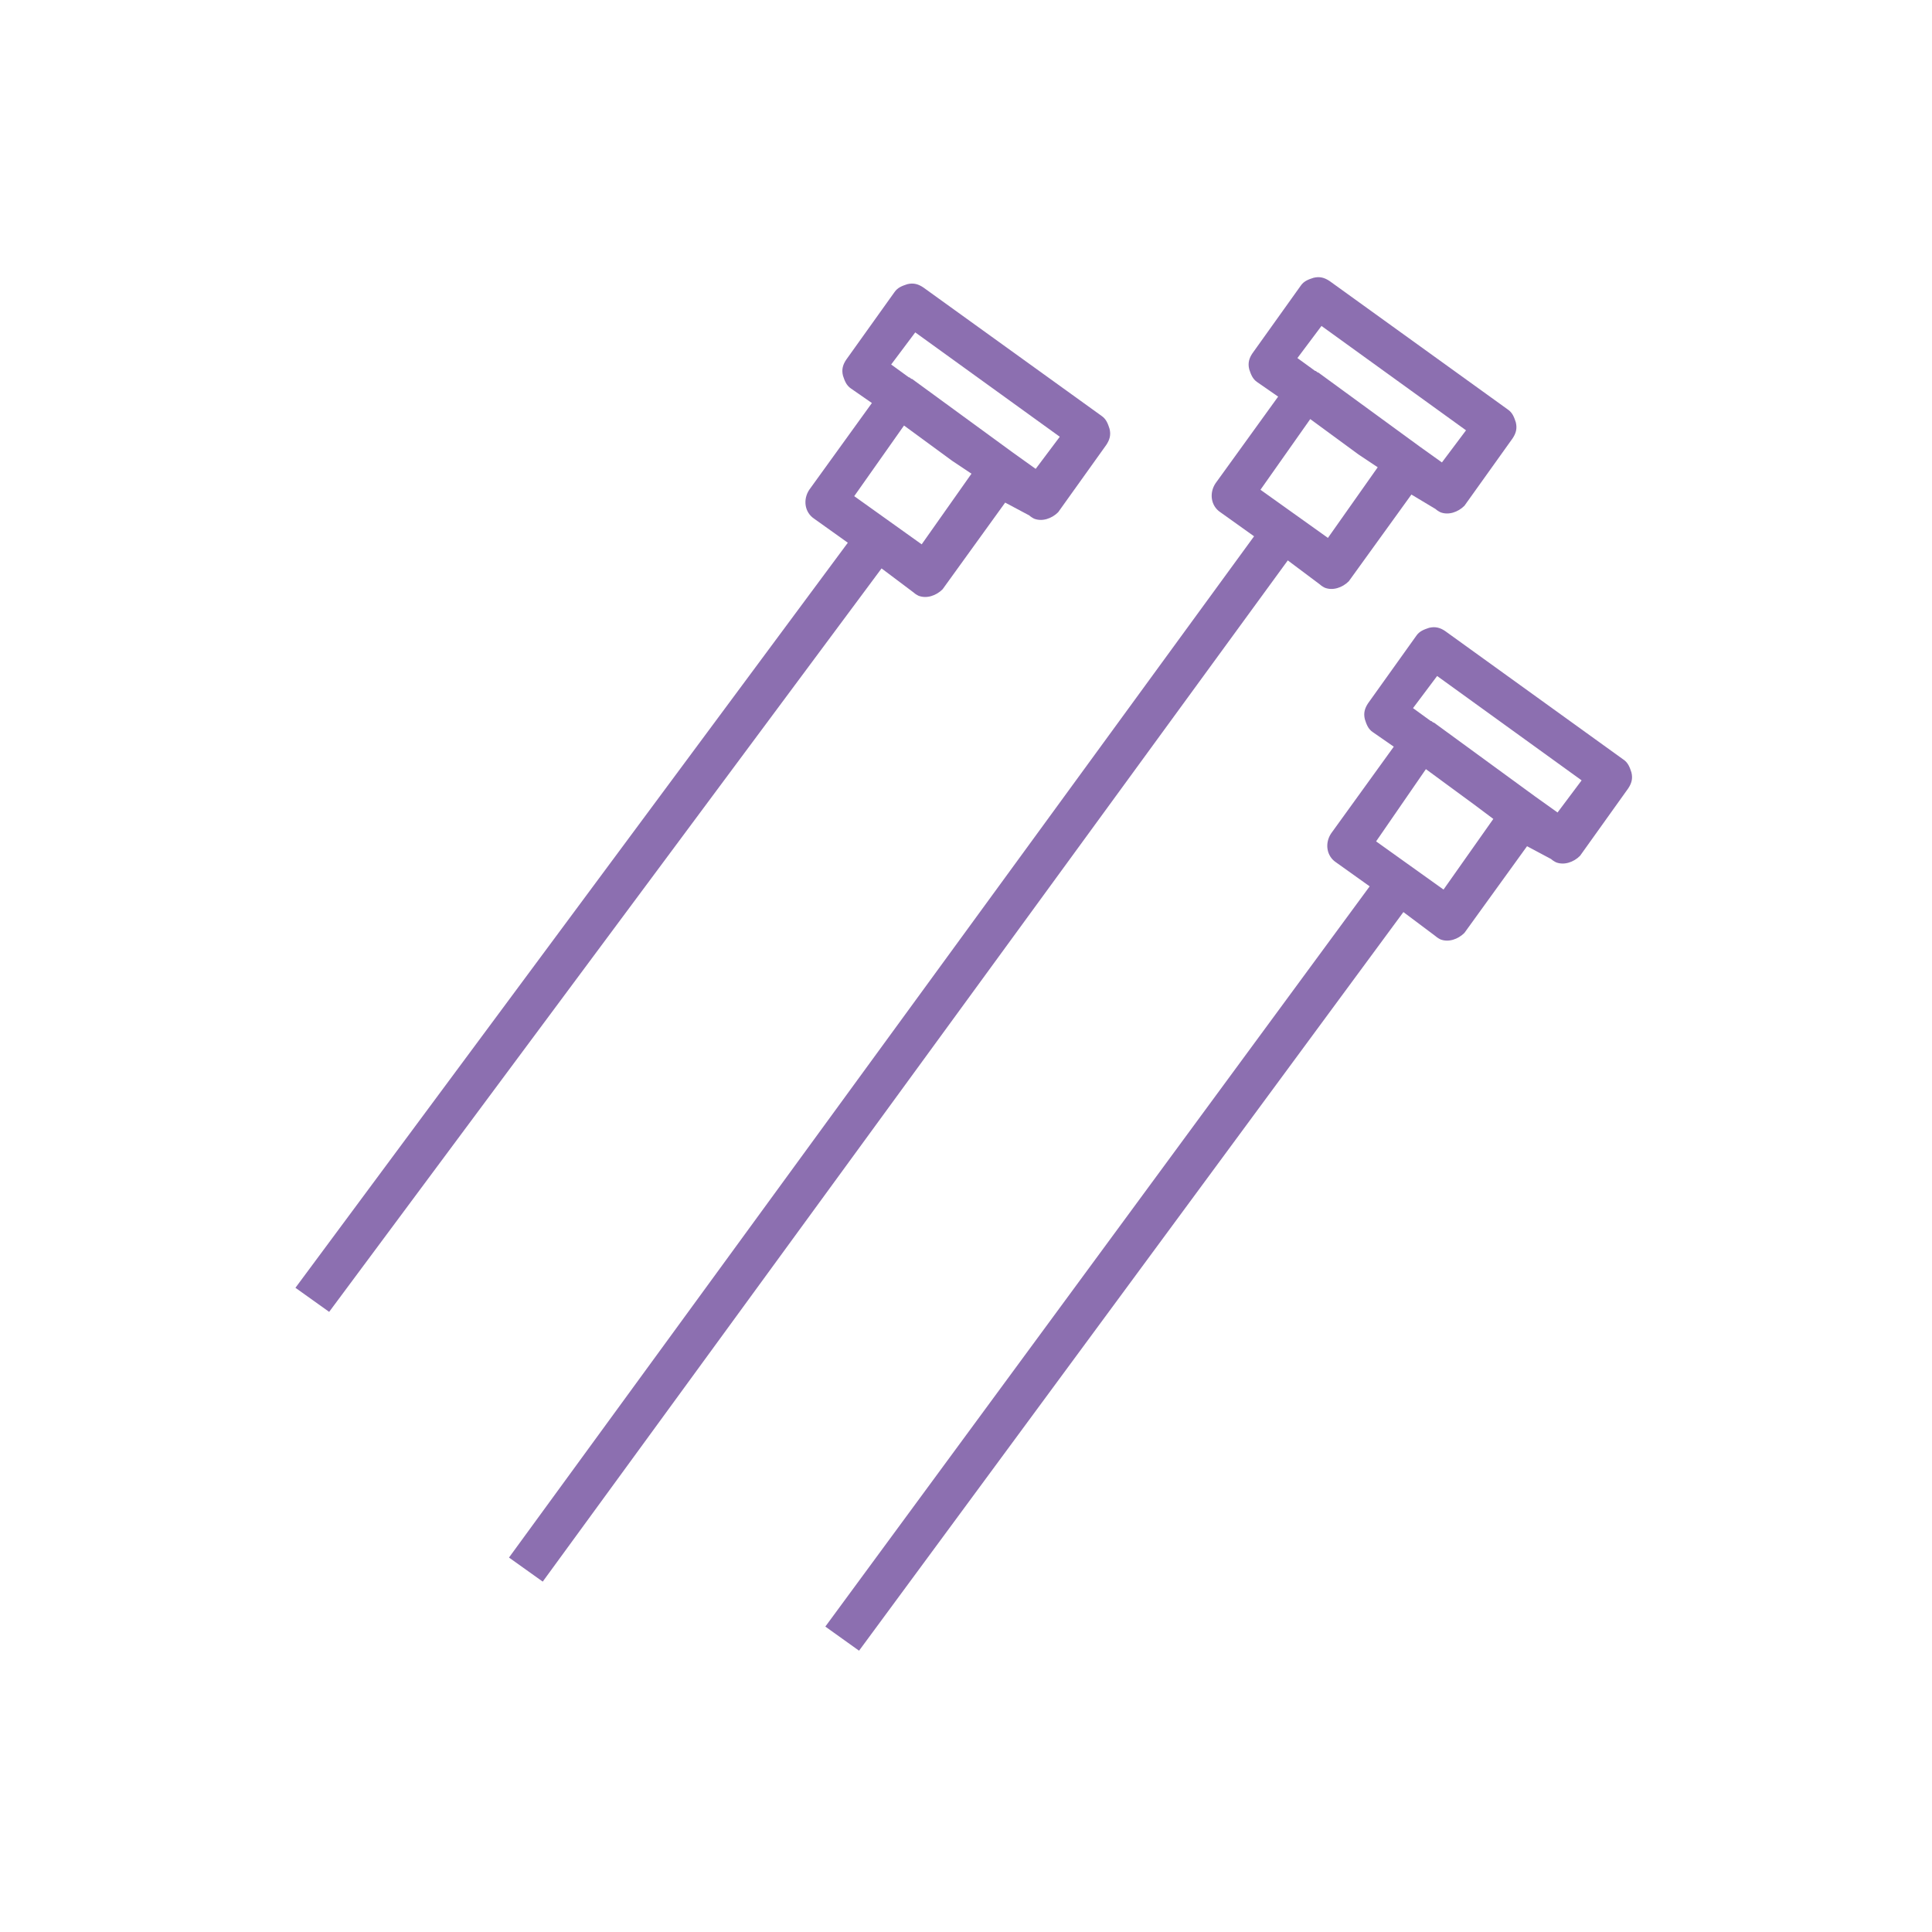 <svg xmlns="http://www.w3.org/2000/svg" xmlns:xlink="http://www.w3.org/1999/xlink" width="250" zoomAndPan="magnify" viewBox="0 0 187.5 187.5" height="250" preserveAspectRatio="xMidYMid meet" version="1.0"><path fill="#8c6fb0" d="M 99.891 50.023 C 100.047 50.18 100.355 50.336 100.355 50.336 C 101.137 50.645 102.07 50.336 102.695 49.711 L 107.371 43.168 C 107.68 42.699 107.836 42.23 107.68 41.609 C 107.527 41.141 107.371 40.672 106.902 40.359 L 89.605 27.895 C 89.137 27.582 88.668 27.426 88.047 27.582 C 87.578 27.738 87.113 27.895 86.801 28.363 L 82.125 34.906 C 81.812 35.375 81.656 35.844 81.812 36.465 C 81.969 36.934 82.125 37.398 82.594 37.711 L 84.617 39.113 L 78.539 47.531 C 77.918 48.465 78.074 49.711 79.008 50.336 L 82.281 52.672 L 28.672 124.98 L 31.945 127.316 L 85.555 55.164 L 88.668 57.504 C 88.824 57.66 89.137 57.816 89.137 57.816 C 89.918 58.125 90.852 57.816 91.477 57.191 L 97.551 48.777 Z M 87.734 41.297 L 92.41 44.723 L 94.281 45.973 L 89.449 52.828 L 82.902 48.152 Z M 98.332 43.945 L 100.512 45.504 L 102.852 42.387 L 88.824 32.258 L 86.488 35.375 L 88.203 36.621 C 88.359 36.621 88.359 36.777 88.516 36.777 Z M 98.332 43.945 " fill-opacity="1" fill-rule="evenodd"/><path fill="#8c6fb0" d="M 150.535 83.371 C 150.691 83.527 151.004 83.684 151.004 83.684 C 151.781 83.996 152.719 83.684 153.34 83.059 L 158.016 76.516 C 158.328 76.047 158.484 75.578 158.328 74.957 C 158.172 74.488 158.016 74.02 157.547 73.711 L 140.25 61.242 C 139.785 60.93 139.316 60.777 138.691 60.93 C 138.227 61.086 137.758 61.242 137.445 61.711 L 132.77 68.254 C 132.461 68.723 132.305 69.191 132.461 69.812 C 132.613 70.281 132.77 70.75 133.238 71.059 L 135.266 72.465 L 129.188 80.879 C 128.562 81.812 128.719 83.059 129.652 83.684 L 132.926 86.02 L 80.098 157.859 L 83.371 160.199 L 136.199 88.516 L 139.316 90.852 C 139.473 91.008 139.785 91.164 139.785 91.164 C 140.562 91.477 141.496 91.164 142.121 90.539 L 148.199 82.125 Z M 138.383 74.645 L 143.055 78.074 L 144.926 79.477 L 140.094 86.332 L 133.551 81.656 Z M 148.977 77.293 L 151.16 78.852 L 153.496 75.734 L 139.473 65.605 L 137.133 68.723 L 138.848 69.969 C 139.004 69.969 139.004 70.125 139.16 70.125 Z M 148.977 77.293 " fill-opacity="1" fill-rule="evenodd"/><path fill="#8c6fb0" d="M 139.316 49.398 C 139.473 49.555 139.785 49.711 139.785 49.711 C 140.562 50.023 141.496 49.711 142.121 49.086 L 146.797 42.543 C 147.109 42.074 147.262 41.609 147.109 40.984 C 146.953 40.516 146.797 40.051 146.328 39.738 L 129.031 27.27 C 128.562 26.961 128.098 26.805 127.473 26.961 C 127.004 27.113 126.539 27.27 126.227 27.738 L 121.551 34.285 C 121.238 34.75 121.082 35.219 121.238 35.844 C 121.395 36.309 121.551 36.777 122.02 37.09 L 124.043 38.492 L 117.965 46.906 C 117.344 47.84 117.5 49.086 118.434 49.711 L 121.707 52.047 L 49.398 151.16 L 52.672 153.496 L 124.98 54.387 L 128.098 56.723 C 128.25 56.879 128.562 57.035 128.562 57.035 C 129.344 57.348 130.277 57.035 130.902 56.41 L 136.977 47.996 Z M 127.16 40.672 L 131.836 44.102 L 133.707 45.348 L 128.875 52.203 L 122.328 47.531 Z M 137.758 43.32 L 139.938 44.879 L 142.277 41.762 L 128.25 31.633 L 125.914 34.75 L 127.629 35.996 C 127.785 35.996 127.785 36.152 127.941 36.152 Z M 137.758 43.32 " fill-opacity="1" fill-rule="evenodd"/></svg>